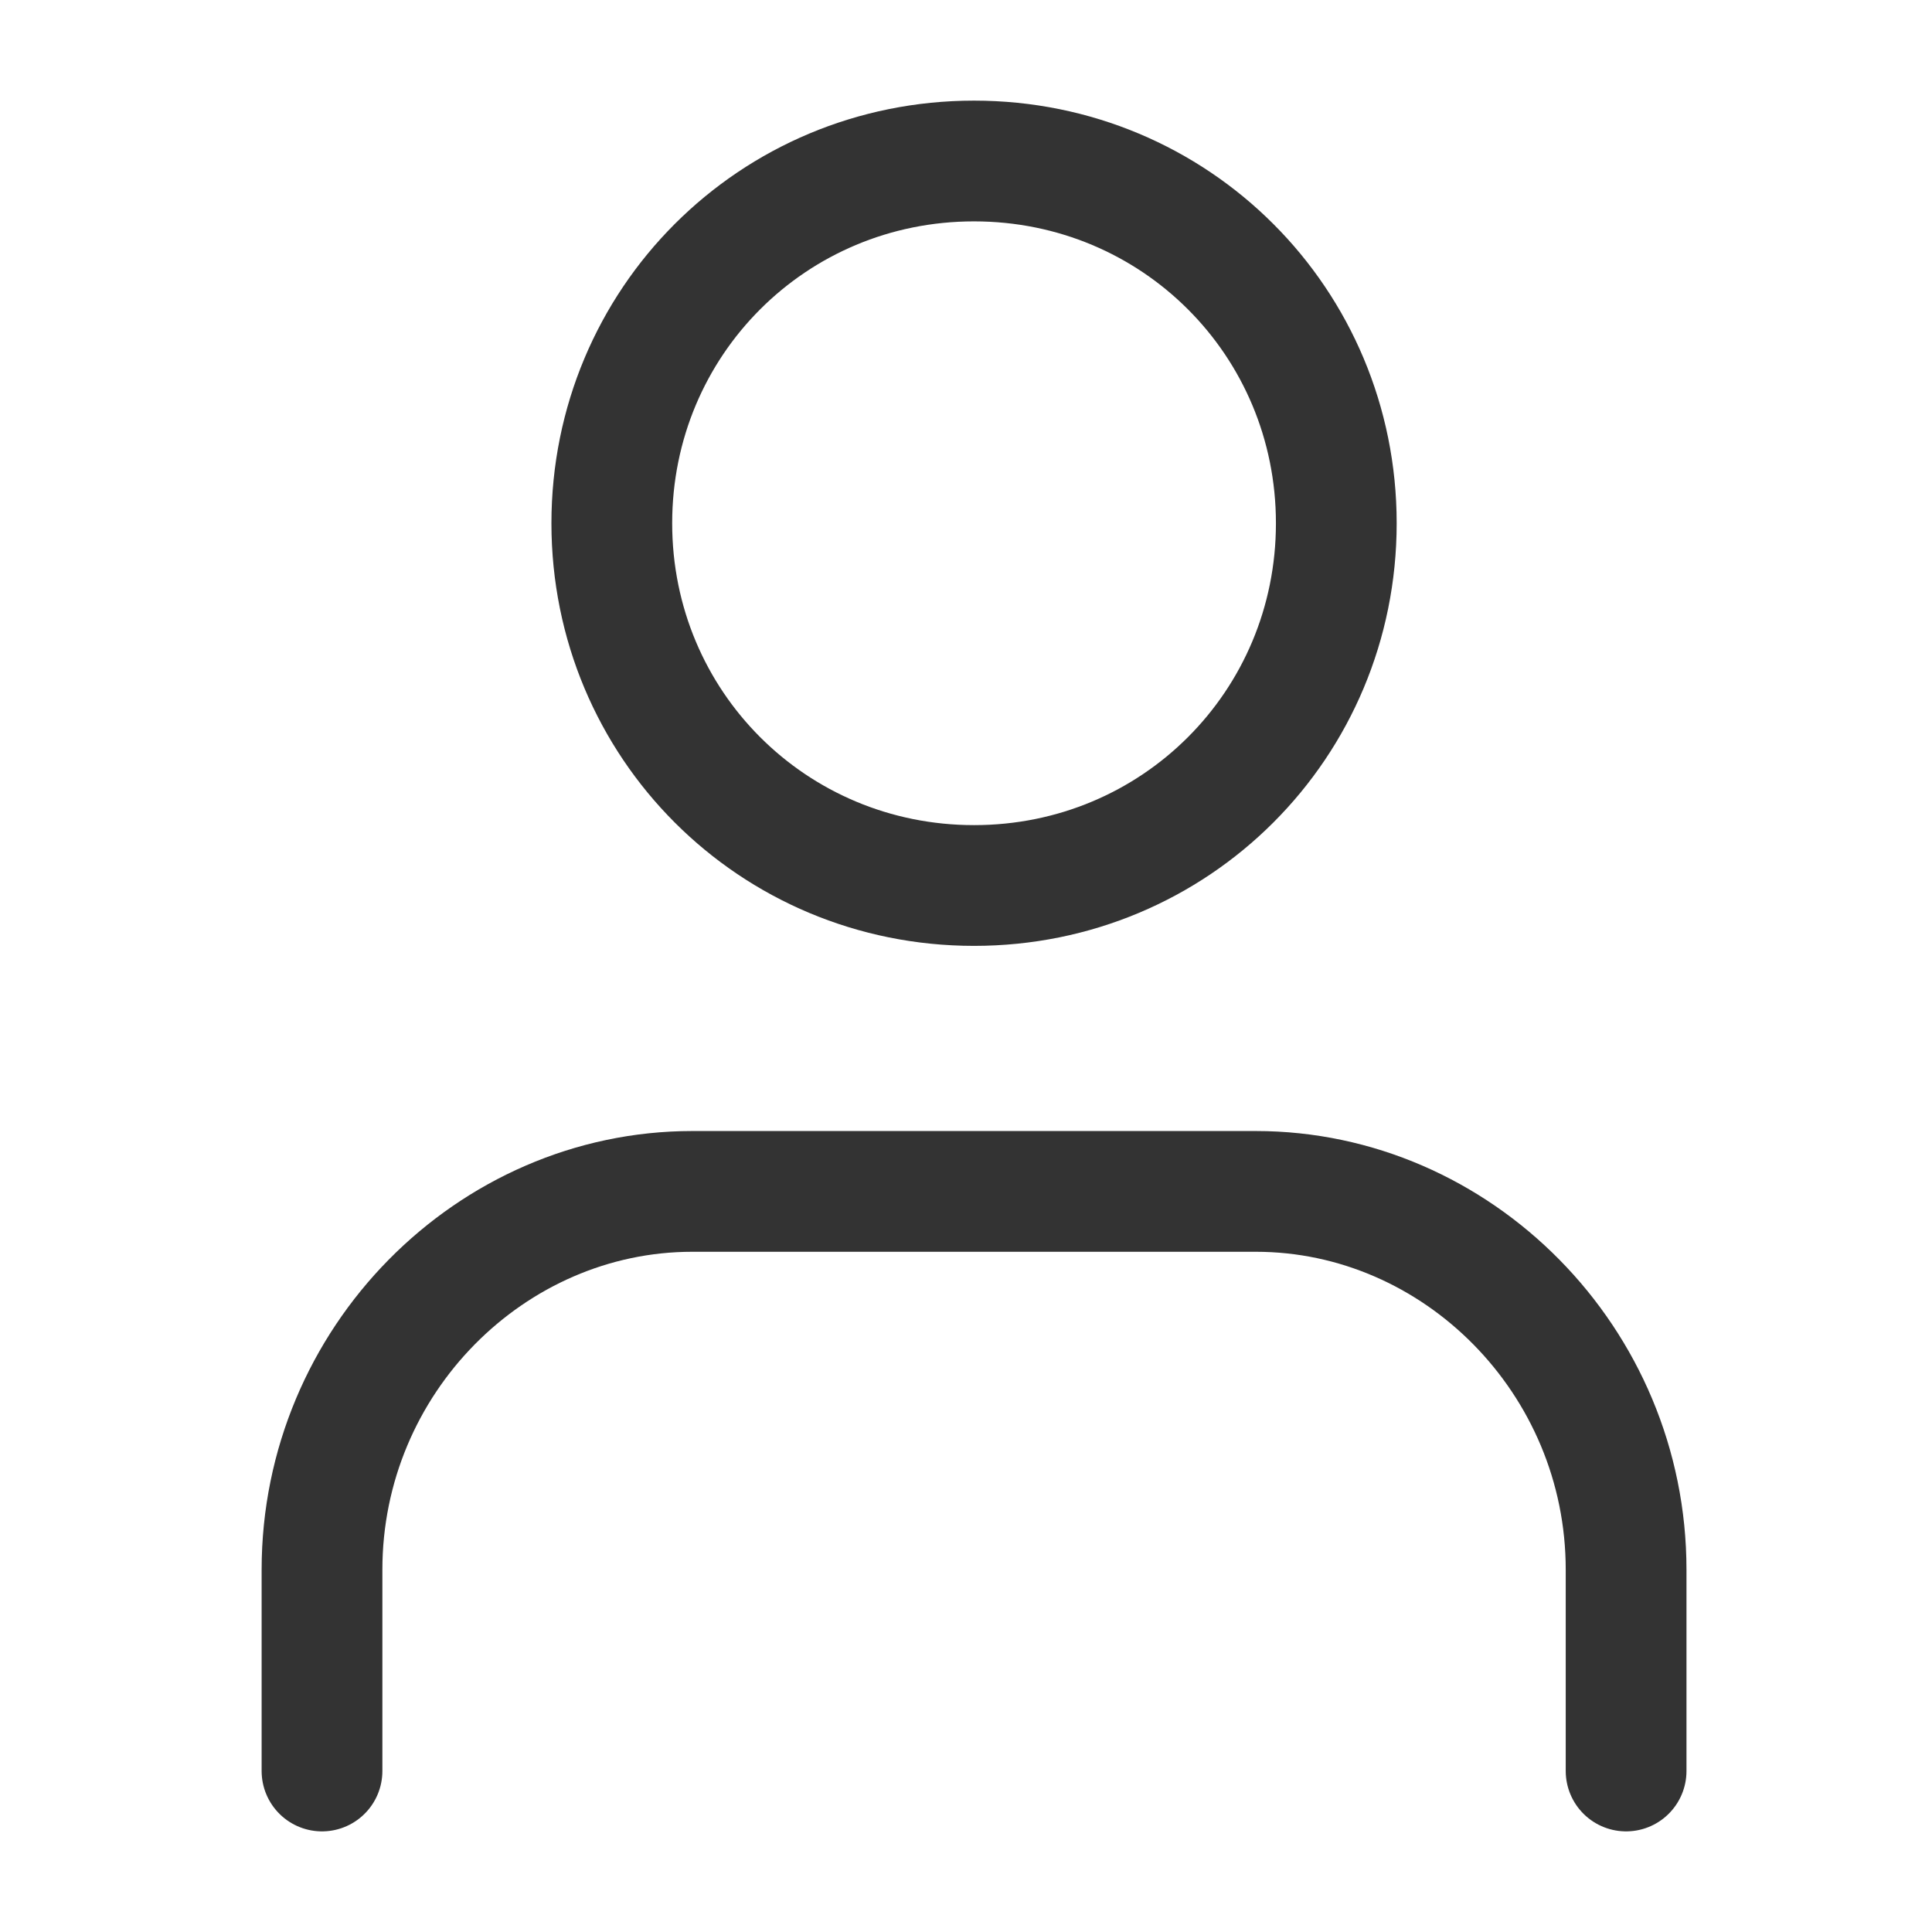 <svg width="24" height="24" viewBox="0 0 24 24" fill="none" xmlns="http://www.w3.org/2000/svg">
  <path d="M4 22V19.5C4 16.9 6.1 14.8 8.6 14.8H15.6C18.1 14.8 20.2 16.9 20.2 19.5V22M12.1 11C14.6 11 16.6 9 16.6 6.5C16.6 4 14.6 2 12.1 2C9.6 2 7.6 4 7.6 6.5C7.6 9 9.6 11 12.1 11Z" stroke="#333333" stroke-width="1.5" stroke-miterlimit="10" stroke-linecap="round" stroke-linejoin="round"/>
</svg>
